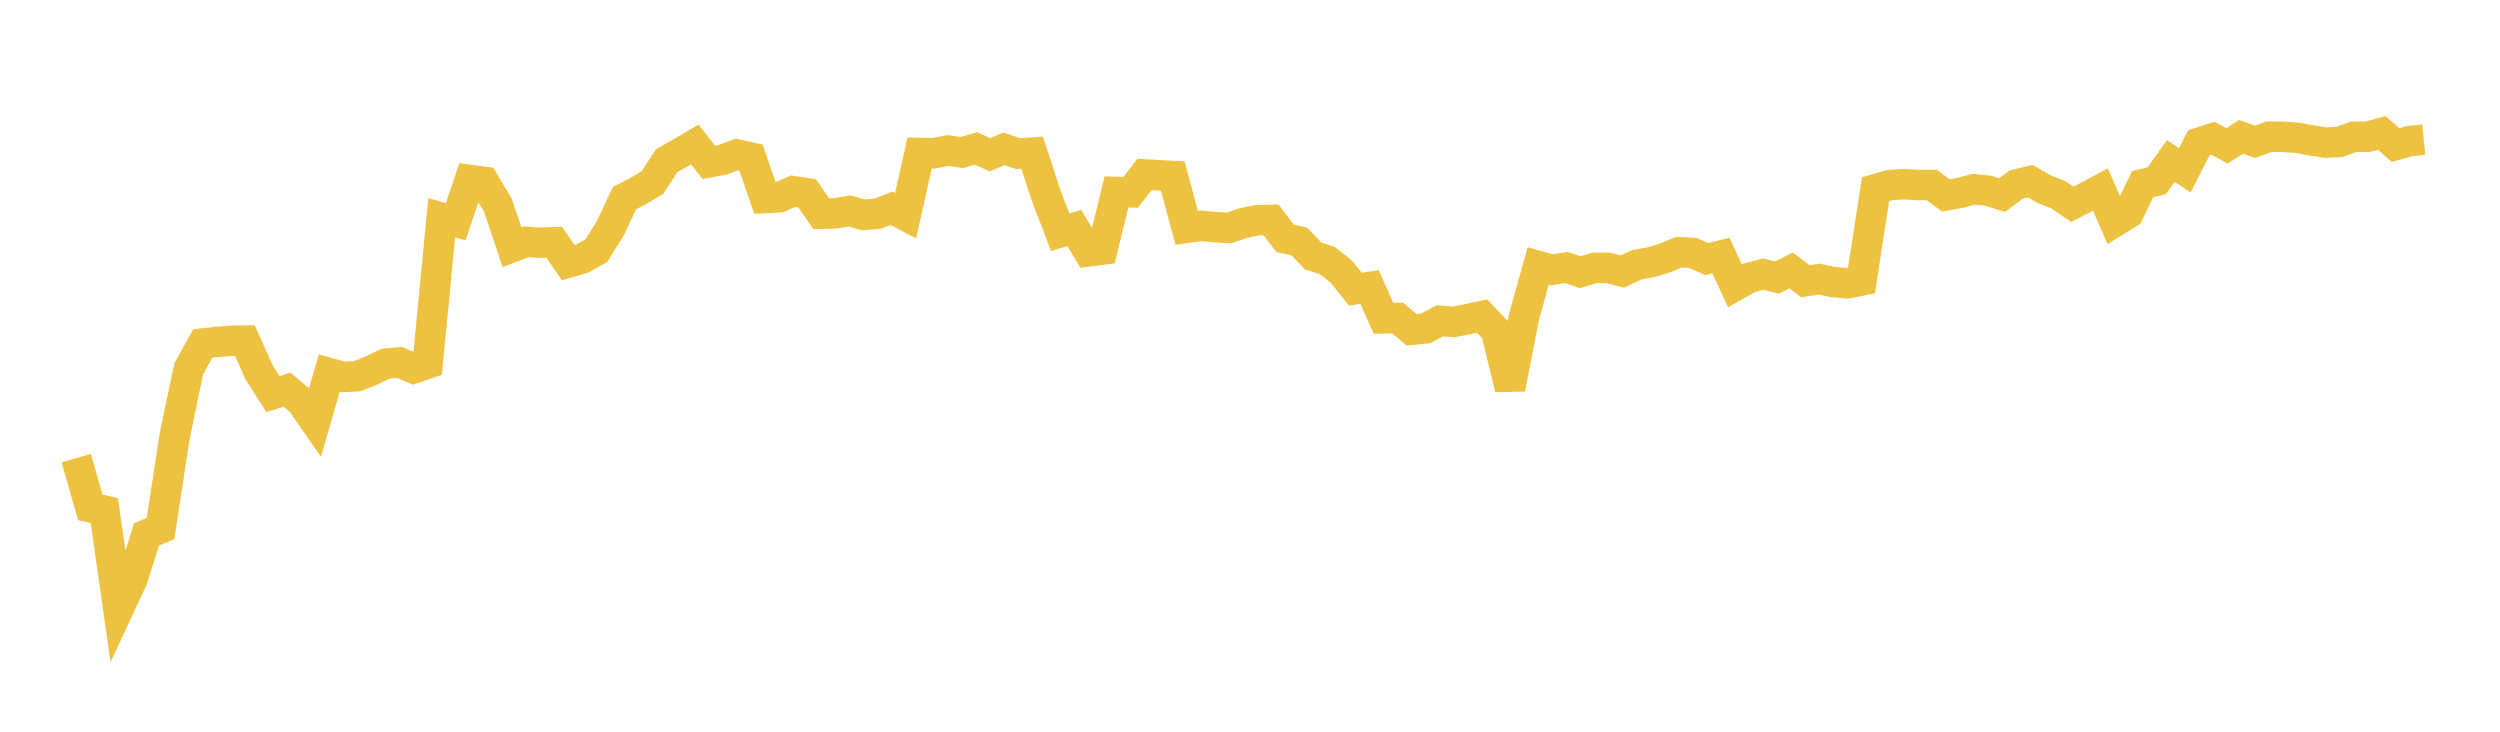 <svg width="164" height="48" xmlns="http://www.w3.org/2000/svg" xmlns:xlink="http://www.w3.org/1999/xlink"><path fill="none" stroke="rgb(237,194,64)" stroke-width="2" d="M5,30.053L5.922,33.281L6.844,33.497L7.766,39.967L8.689,37.987L9.611,35.064L10.533,34.666L11.455,28.627L12.377,24.201L13.299,22.534L14.222,22.429L15.144,22.357L16.066,22.343L16.988,24.411L17.91,25.854L18.832,25.566L19.754,26.342L20.677,27.671L21.599,24.476L22.521,24.732L23.443,24.674L24.365,24.306L25.287,23.859L26.21,23.774L27.132,24.166L28.054,23.849L28.976,14.286L29.898,14.546L30.82,11.804L31.743,11.926L32.665,13.471L33.587,16.215L34.509,15.865L35.431,15.925L36.353,15.895L37.275,17.224L38.198,16.962L39.12,16.44L40.042,14.964L40.964,12.996L41.886,12.523L42.808,11.963L43.731,10.542L44.653,10.023L45.575,9.477L46.497,10.649L47.419,10.48L48.341,10.127L49.263,10.336L50.186,12.993L51.108,12.947L52.03,12.542L52.952,12.68L53.874,14.025L54.796,13.998L55.719,13.839L56.641,14.093L57.563,14.023L58.485,13.663L59.407,14.15L60.329,10.038L61.251,10.057L62.174,9.871L63.096,10.005L64.018,9.734L64.94,10.151L65.862,9.761L66.784,10.078L67.707,10.013L68.629,12.832L69.551,15.239L70.473,14.957L71.395,16.491L72.317,16.372L73.24,12.592L74.162,12.618L75.084,11.441L76.006,11.499L76.928,11.542L77.85,14.946L78.772,14.82L79.695,14.897L80.617,14.958L81.539,14.638L82.461,14.447L83.383,14.428L84.305,15.636L85.228,15.835L86.15,16.801L87.072,17.092L87.994,17.822L88.916,18.971L89.838,18.823L90.76,20.885L91.683,20.862L92.605,21.634L93.527,21.54L94.449,21.044L95.371,21.12L96.293,20.935L97.216,20.733L98.138,21.693L99.06,25.494L99.982,20.766L100.904,17.448L101.826,17.701L102.749,17.548L103.671,17.854L104.593,17.575L105.515,17.576L106.437,17.815L107.359,17.37L108.281,17.204L109.204,16.931L110.126,16.549L111.048,16.593L111.97,16.996L112.892,16.763L113.814,18.751L114.737,18.229L115.659,17.987L116.581,18.204L117.503,17.739L118.425,18.45L119.347,18.31L120.269,18.508L121.192,18.584L122.114,18.399L123.036,12.411L123.958,12.145L124.88,12.081L125.802,12.139L126.725,12.137L127.647,12.818L128.569,12.653L129.491,12.412L130.413,12.513L131.335,12.799L132.257,12.107L133.18,11.884L134.102,12.412L135.024,12.773L135.946,13.402L136.868,12.929L137.79,12.435L138.713,14.555L139.635,13.984L140.557,12.08L141.479,11.858L142.401,10.564L143.323,11.173L144.246,9.365L145.168,9.067L146.09,9.572L147.012,8.978L147.934,9.302L148.856,8.967L149.778,8.974L150.701,9.038L151.623,9.209L152.545,9.355L153.467,9.311L154.389,8.974L155.311,8.972L156.234,8.719L157.156,9.515L158.078,9.256L159,9.163"></path></svg>
